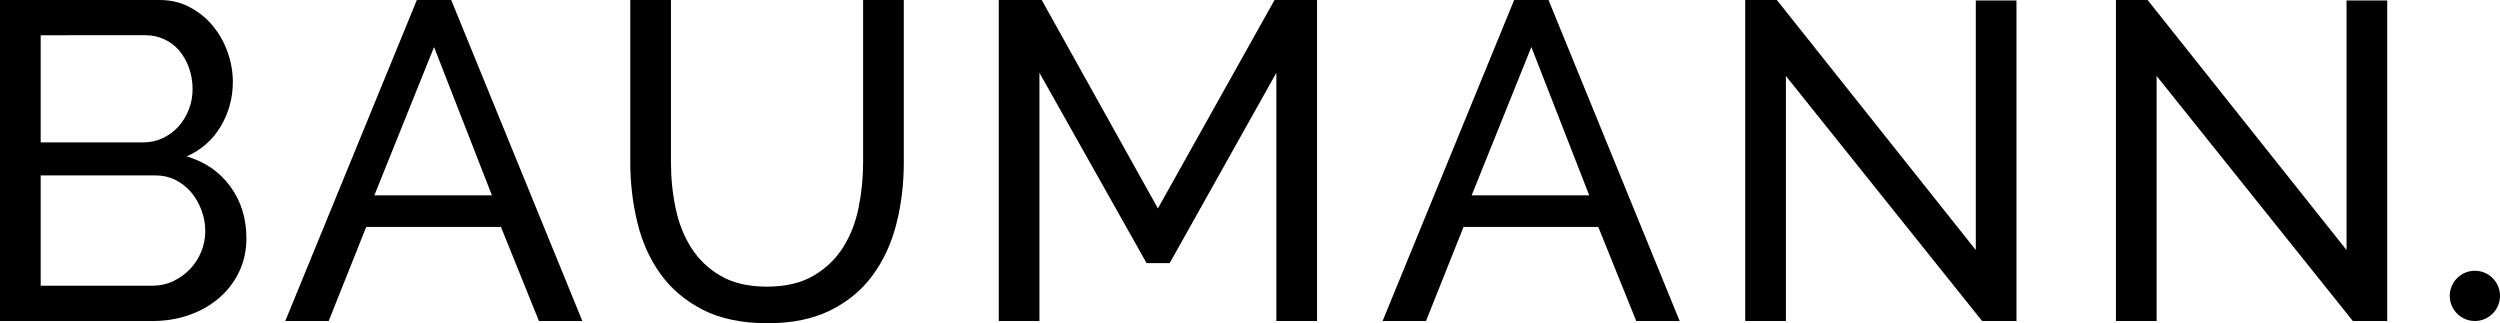 <?xml version="1.0" encoding="UTF-8"?>
<svg id="Layer_2" data-name="Layer 2" xmlns="http://www.w3.org/2000/svg" viewBox="0 0 1147.35 148.35">
  <g id="Layer_2-2" data-name="Layer 2">
    <g>
      <g id="Layer_1-2" data-name="Layer 1-2">
        <g>
          <path d="M113.09,109.35c0,5.67-1.14,10.86-3.43,15.56-2.28,4.71-5.39,8.72-9.34,12.04-3.94,3.32-8.51,5.88-13.69,7.68-5.19,1.8-10.76,2.7-16.7,2.7H0V0h73.25c5.11,0,9.75,1.11,13.9,3.32,4.15,2.22,7.68,5.08,10.58,8.61s5.15,7.54,6.74,12.03c1.59,4.5,2.39,9.03,2.39,13.6,0,7.33-1.84,14.11-5.5,20.33-3.67,6.22-8.89,10.86-15.67,13.9,8.44,2.49,15.11,7.09,20.02,13.8s7.37,14.63,7.37,23.76h0ZM18.67,16.18v49.18h46.9c3.32,0,6.36-.65,9.13-1.97,2.76-1.31,5.15-3.08,7.16-5.29,2-2.22,3.6-4.81,4.77-7.79,1.17-2.97,1.76-6.12,1.76-9.44s-.55-6.71-1.66-9.75-2.59-5.67-4.46-7.89c-1.87-2.21-4.15-3.94-6.85-5.19s-5.57-1.87-8.61-1.87H18.67ZM94.2,106.03c0-3.32-.59-6.54-1.76-9.65-1.18-3.11-2.77-5.85-4.77-8.2-2.01-2.35-4.39-4.22-7.16-5.6-2.77-1.38-5.81-2.08-9.13-2.08H18.67v50.63h51.25c3.46,0,6.64-.69,9.55-2.08,2.9-1.38,5.46-3.22,7.68-5.5,2.21-2.28,3.94-4.94,5.19-7.99,1.24-3.04,1.87-6.22,1.87-9.54h-.01Z"/>
          <path d="M191.31,0h15.77l60.18,147.32h-19.92l-17.43-43.16h-61.84l-17.22,43.16h-19.92L191.31,0ZM225.76,89.64l-26.56-68.06-27.39,68.06h53.95Z"/>
          <path d="M351.92,131.55c8.58,0,15.7-1.66,21.37-4.98,5.67-3.32,10.2-7.64,13.59-12.97,3.39-5.32,5.77-11.41,7.16-18.26,1.38-6.85,2.08-13.79,2.08-20.85V0h18.67v74.49c0,9.96-1.14,19.4-3.42,28.32s-5.91,16.78-10.89,23.55c-4.98,6.78-11.45,12.14-19.4,16.08-7.95,3.94-17.61,5.91-28.95,5.91s-21.65-2.07-29.67-6.22c-8.03-4.15-14.49-9.65-19.4-16.49-4.91-6.85-8.44-14.73-10.58-23.66-2.15-8.92-3.22-18.08-3.22-27.49V0h18.67v74.49c0,7.33.73,14.42,2.18,21.27,1.45,6.85,3.87,12.9,7.26,18.15,3.39,5.26,7.88,9.52,13.49,12.76,5.6,3.25,12.62,4.88,21.06,4.88h0Z"/>
          <path d="M585.77,147.32V33.41l-48.97,87.36h-10.58l-49.18-87.36v113.91h-18.67V0h19.71l53.32,95.65L584.94,0h19.5v147.32h-18.67Z"/>
          <path d="M694.91,0h15.77l60.18,147.32h-19.92l-17.43-43.16h-61.84l-17.22,43.16h-19.92L694.91,0ZM729.36,89.64l-26.56-68.06-27.39,68.06h53.95Z"/>
          <path d="M819.62,34.86v112.47h-18.67V0h14.52l91.3,114.75V.2h18.67v147.12h-15.77l-90.06-112.47h.01Z"/>
          <path d="M989.76,34.86v112.47h-18.67V0h14.53l91.3,114.75V.2h18.67v147.12h-15.78l-90.06-112.47h0Z"/>
        </g>
      </g>
      <circle cx="1135.82" cy="135.79" r="11.53"/>
    </g>
  </g>
</svg>